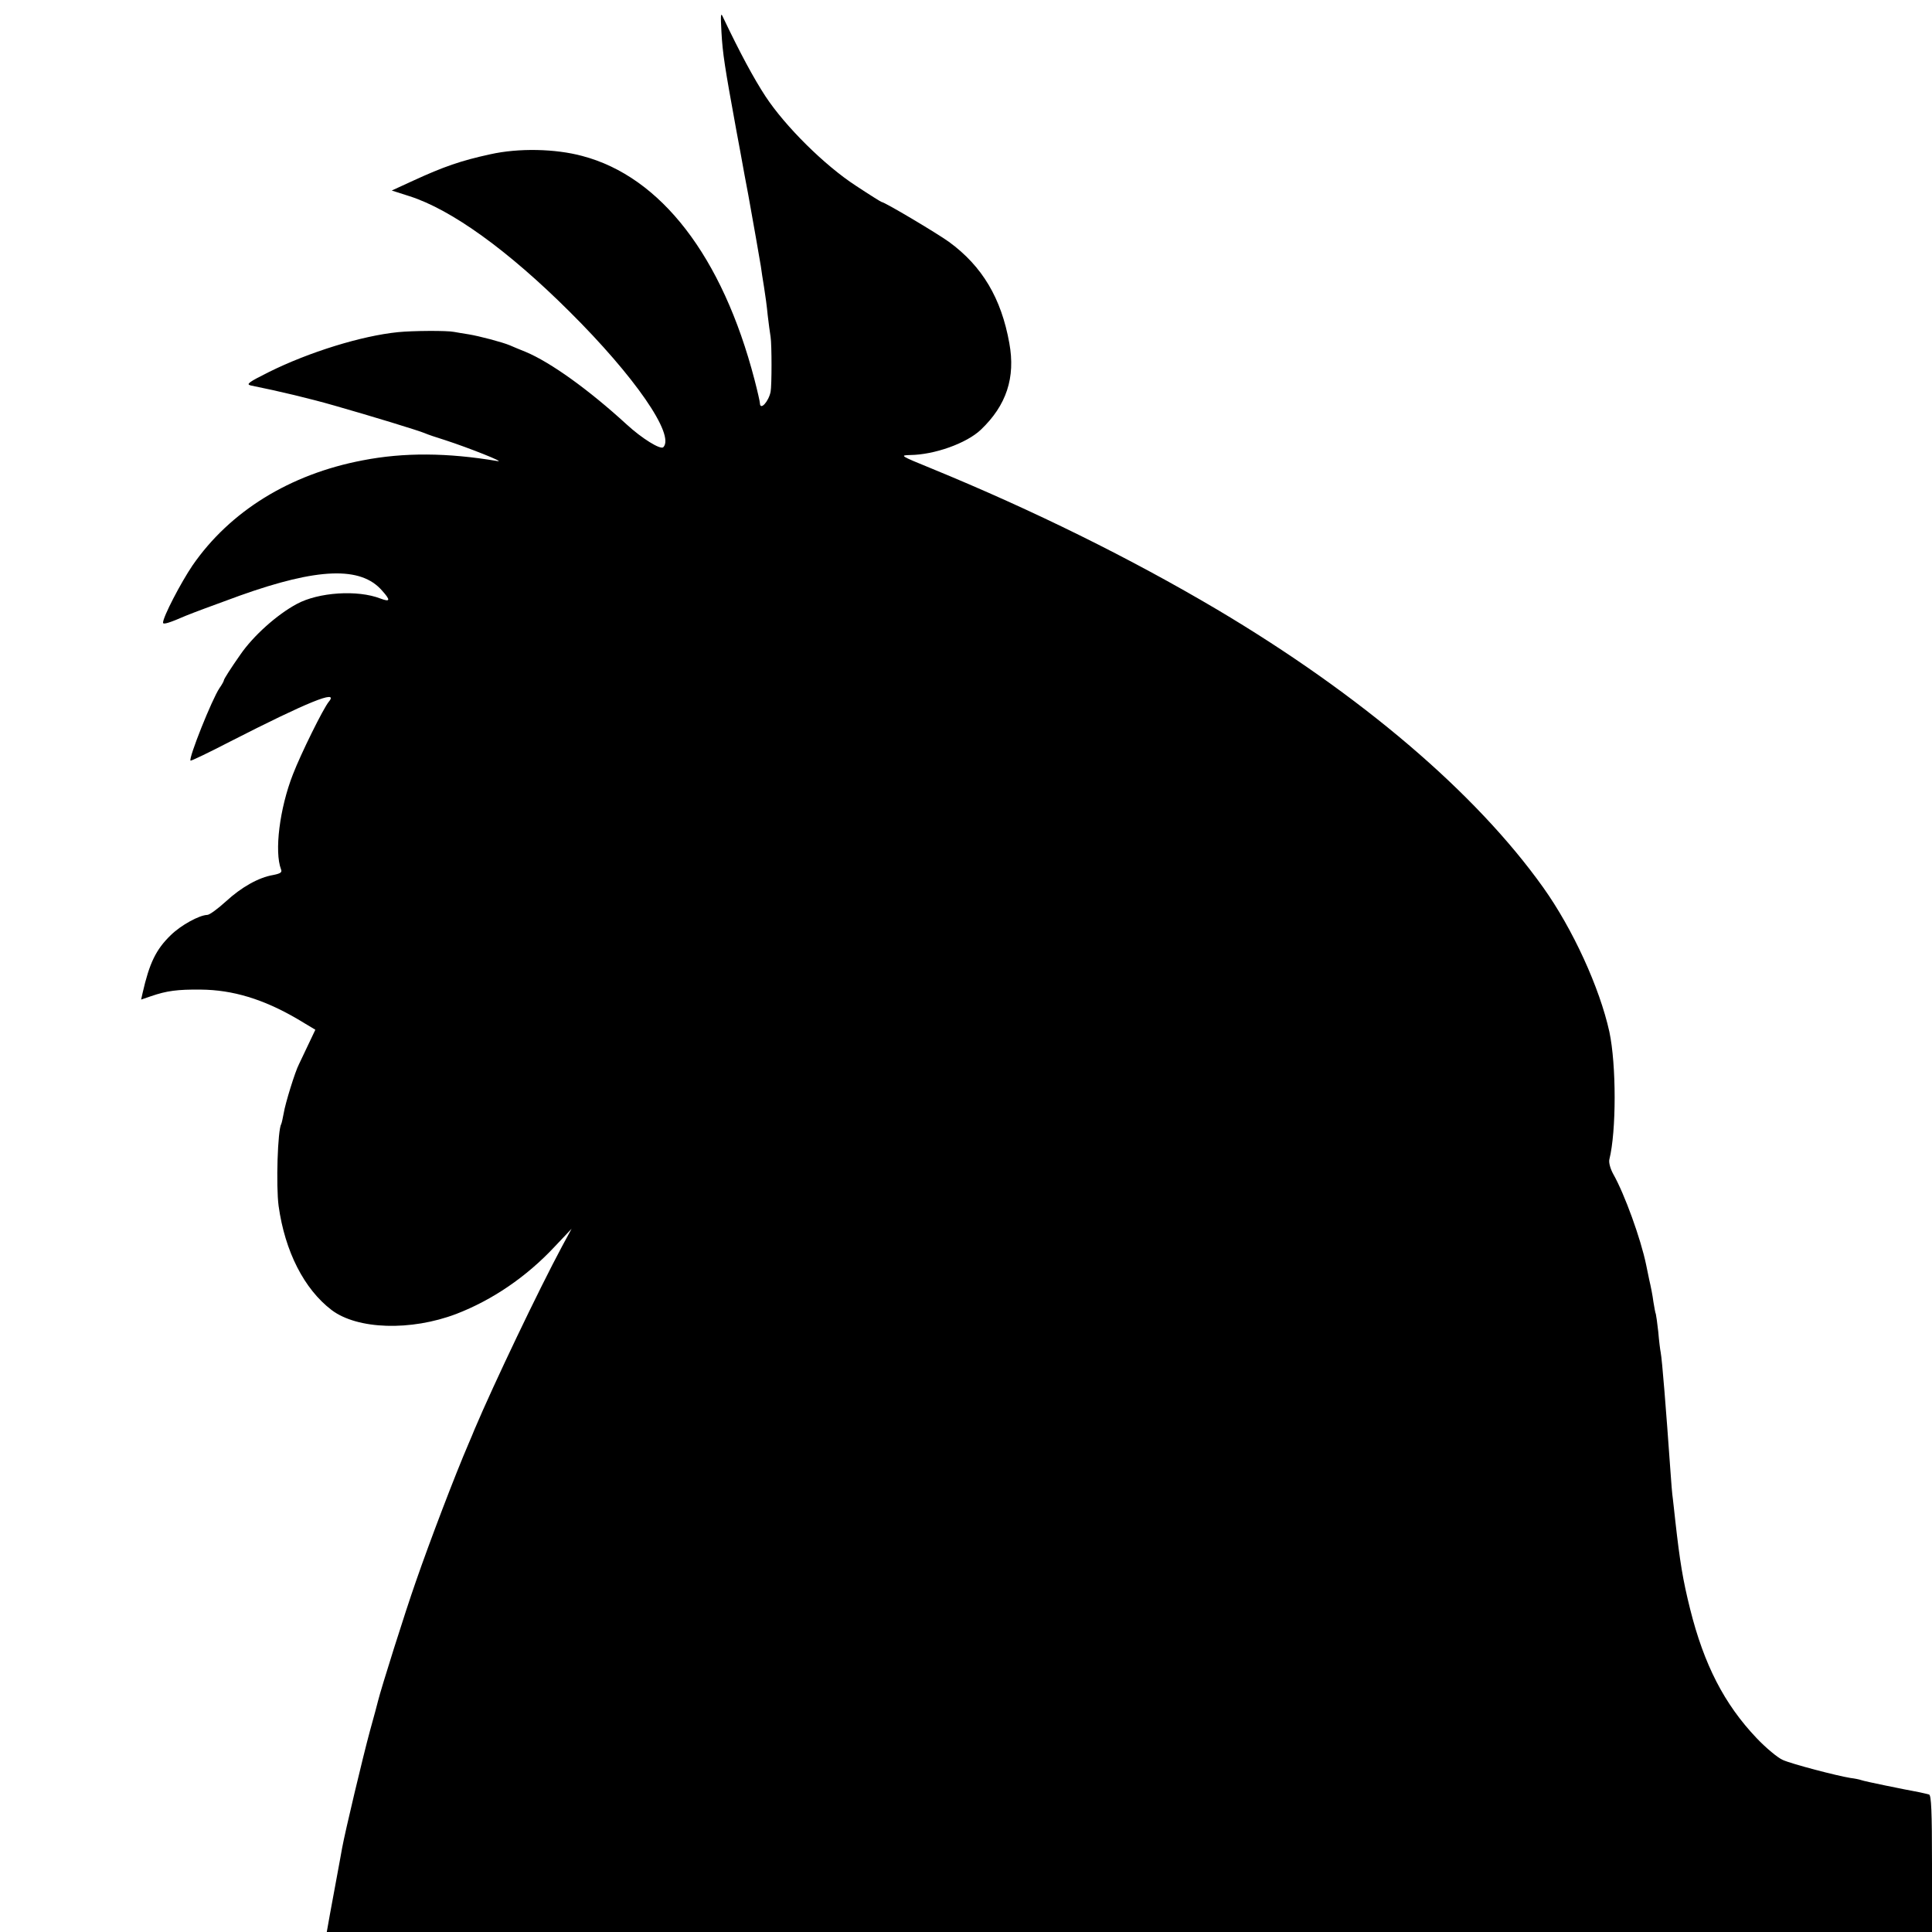 <svg xmlns="http://www.w3.org/2000/svg" version="1.0" viewBox="0 0 794 794"><path d="M296.5 13.2c.5 8.9 1.3 14 6.1 40.3.8 4.4 2.4 12.7 3.4 18.5 1.1 5.8 2.2 11.6 2.4 13 .8 4.3 3.8 21.4 4.3 24.5.2 1.6.8 5.5 1.3 8.5s1.2 8.2 1.5 11.5c.4 3.3.9 7.3 1.2 9 .5 3.2.5 20 0 22.5-.8 4-4.3 7.9-4.4 4.7 0-.6-1-5-2.2-9.6-13.2-50.7-38.5-83.5-70.8-92-11.1-3-26.2-3.3-37.8-.7-12 2.6-19.2 5.1-31.8 10.9l-8.7 4 7.2 2.3c17.3 5.5 40.6 22.3 65.8 47.4 26.9 26.7 43.5 50.8 38.6 55.8-1.2 1.1-8.8-3.6-15.1-9.4-15.5-14.2-31.2-25.5-41.5-29.8-2.5-1-5.4-2.2-6.5-2.7-3.1-1.3-12.6-3.8-16.9-4.5-2.1-.3-4.8-.8-6-1-2.9-.6-17.1-.5-23 .1-15 1.5-36.6 8.2-53.1 16.4-8.2 4.1-9.5 5-7.5 5.5 11.9 2.4 24.4 5.4 34.5 8.3 15.1 4.3 34.4 10.2 37 11.3 1.1.5 4.9 1.8 8.5 2.9 9.8 3.2 24.9 9.2 21.5 8.6-20.7-3.5-38.6-3.6-55.5-.3-29.9 5.7-54.5 20.9-69.9 43.2-4.8 7.1-12.1 21.1-12.1 23.5 0 .9 2.6.1 9.5-2.9 3.2-1.3 10.2-3.9 22-8.2 32.2-11.5 49.8-12.1 58.5-2.1 3.6 4 3.4 4.8-.6 3.3-9.5-3.7-25.5-2.6-34.4 2.2-8.2 4.4-17.9 13.1-23.2 20.8-4 5.7-6.8 10.1-6.8 10.6 0 .3-.8 1.8-1.8 3.2-3.1 4.6-12.8 28.9-11.9 29.8.2.2 7.5-3.3 16.2-7.8 31.7-16.2 44.9-21.6 40.7-16.5-2.3 2.7-11.6 21.6-14.8 29.9-5.5 14-7.7 31.8-4.9 39.1.5 1.2-.2 1.7-3.2 2.3-6 1-13.1 5-19.5 10.9-3.3 3-6.7 5.5-7.6 5.5-3.3.1-10.8 4.2-15 8.3-6.1 5.9-8.8 11.5-11.6 23.8l-.6 2.7 4.1-1.4c6.4-2.2 10.8-2.8 20.4-2.7 13.1.1 25.7 3.9 39.6 12l7.5 4.5-2.9 6.1c-1.6 3.4-3.3 7-3.8 8-1.6 3-5.7 16.3-6.3 20.2-.4 2.1-.8 4-1 4.4-1.5 2.5-2.2 25.4-1.1 33.7 2.6 18.7 10.5 34.2 21.8 42.8 10.6 8 32.5 8.7 51.2 1.6 14.8-5.7 28.8-15.2 40.4-27.6l7-7.4-3.9 7.2c-9.6 17.9-27.9 56.2-36 75.3-.4 1.1-1.5 3.6-2.3 5.5-5.7 13.2-16.2 40.8-21.8 57-4.5 12.8-14.3 44-15.5 48.9-.2.9-1.7 6.5-3.4 12.6-2.8 10.3-10.2 41.4-11.4 48-.3 1.6-1.2 6.8-2.1 11.5-.9 4.7-2.2 11.8-2.9 15.7l-1.3 7.3H794v-28c0-21.6-.3-28.2-1.2-28.5-.7-.2-2.4-.6-3.8-.9-7-1.3-22.7-4.5-24-5-.8-.3-2.8-.7-4.5-.9-5.6-.9-24-5.7-27.8-7.4-2.1-.9-6.9-4.9-10.8-9-13.3-14-21.6-30.2-27.3-53-3-12-4.2-19.4-6.1-36.3-.3-3-.8-7.1-1-9-.3-1.9-.7-7.1-1-11.5-1.8-25.4-3.4-45.6-4-48.7-.2-.9-.7-4.8-1-8.5-.4-3.7-.9-7-1-7.3-.2-.3-.6-2.6-1-5-.3-2.5-1.1-6.5-1.7-9-.5-2.5-1.1-5.3-1.3-6.3-2.2-10.6-8.8-28.9-13.5-37.2-1.2-2.2-1.9-4.7-1.6-6 2.9-11.6 2.9-38.9 0-52.5-4-18.1-15-42.2-27.2-59.3-27.8-39-74.9-79.1-134-114.2-35.5-21-75.5-40.8-117.7-58.1-12.5-5.1-12.8-5.3-8.5-5.4 10-.1 23.2-4.8 29.1-10.4 10.5-10 14.3-21.4 11.7-35.6-3.3-18.4-11.1-31.6-24.8-41.6-5-3.6-26.5-16.4-27.7-16.4-.2 0-5-3-10.6-6.7-12.9-8.4-29-24.4-37.1-36.7-4.9-7.5-10.5-17.9-17.5-32.6-.9-2.1-1-1-.6 6.2z"/></svg>